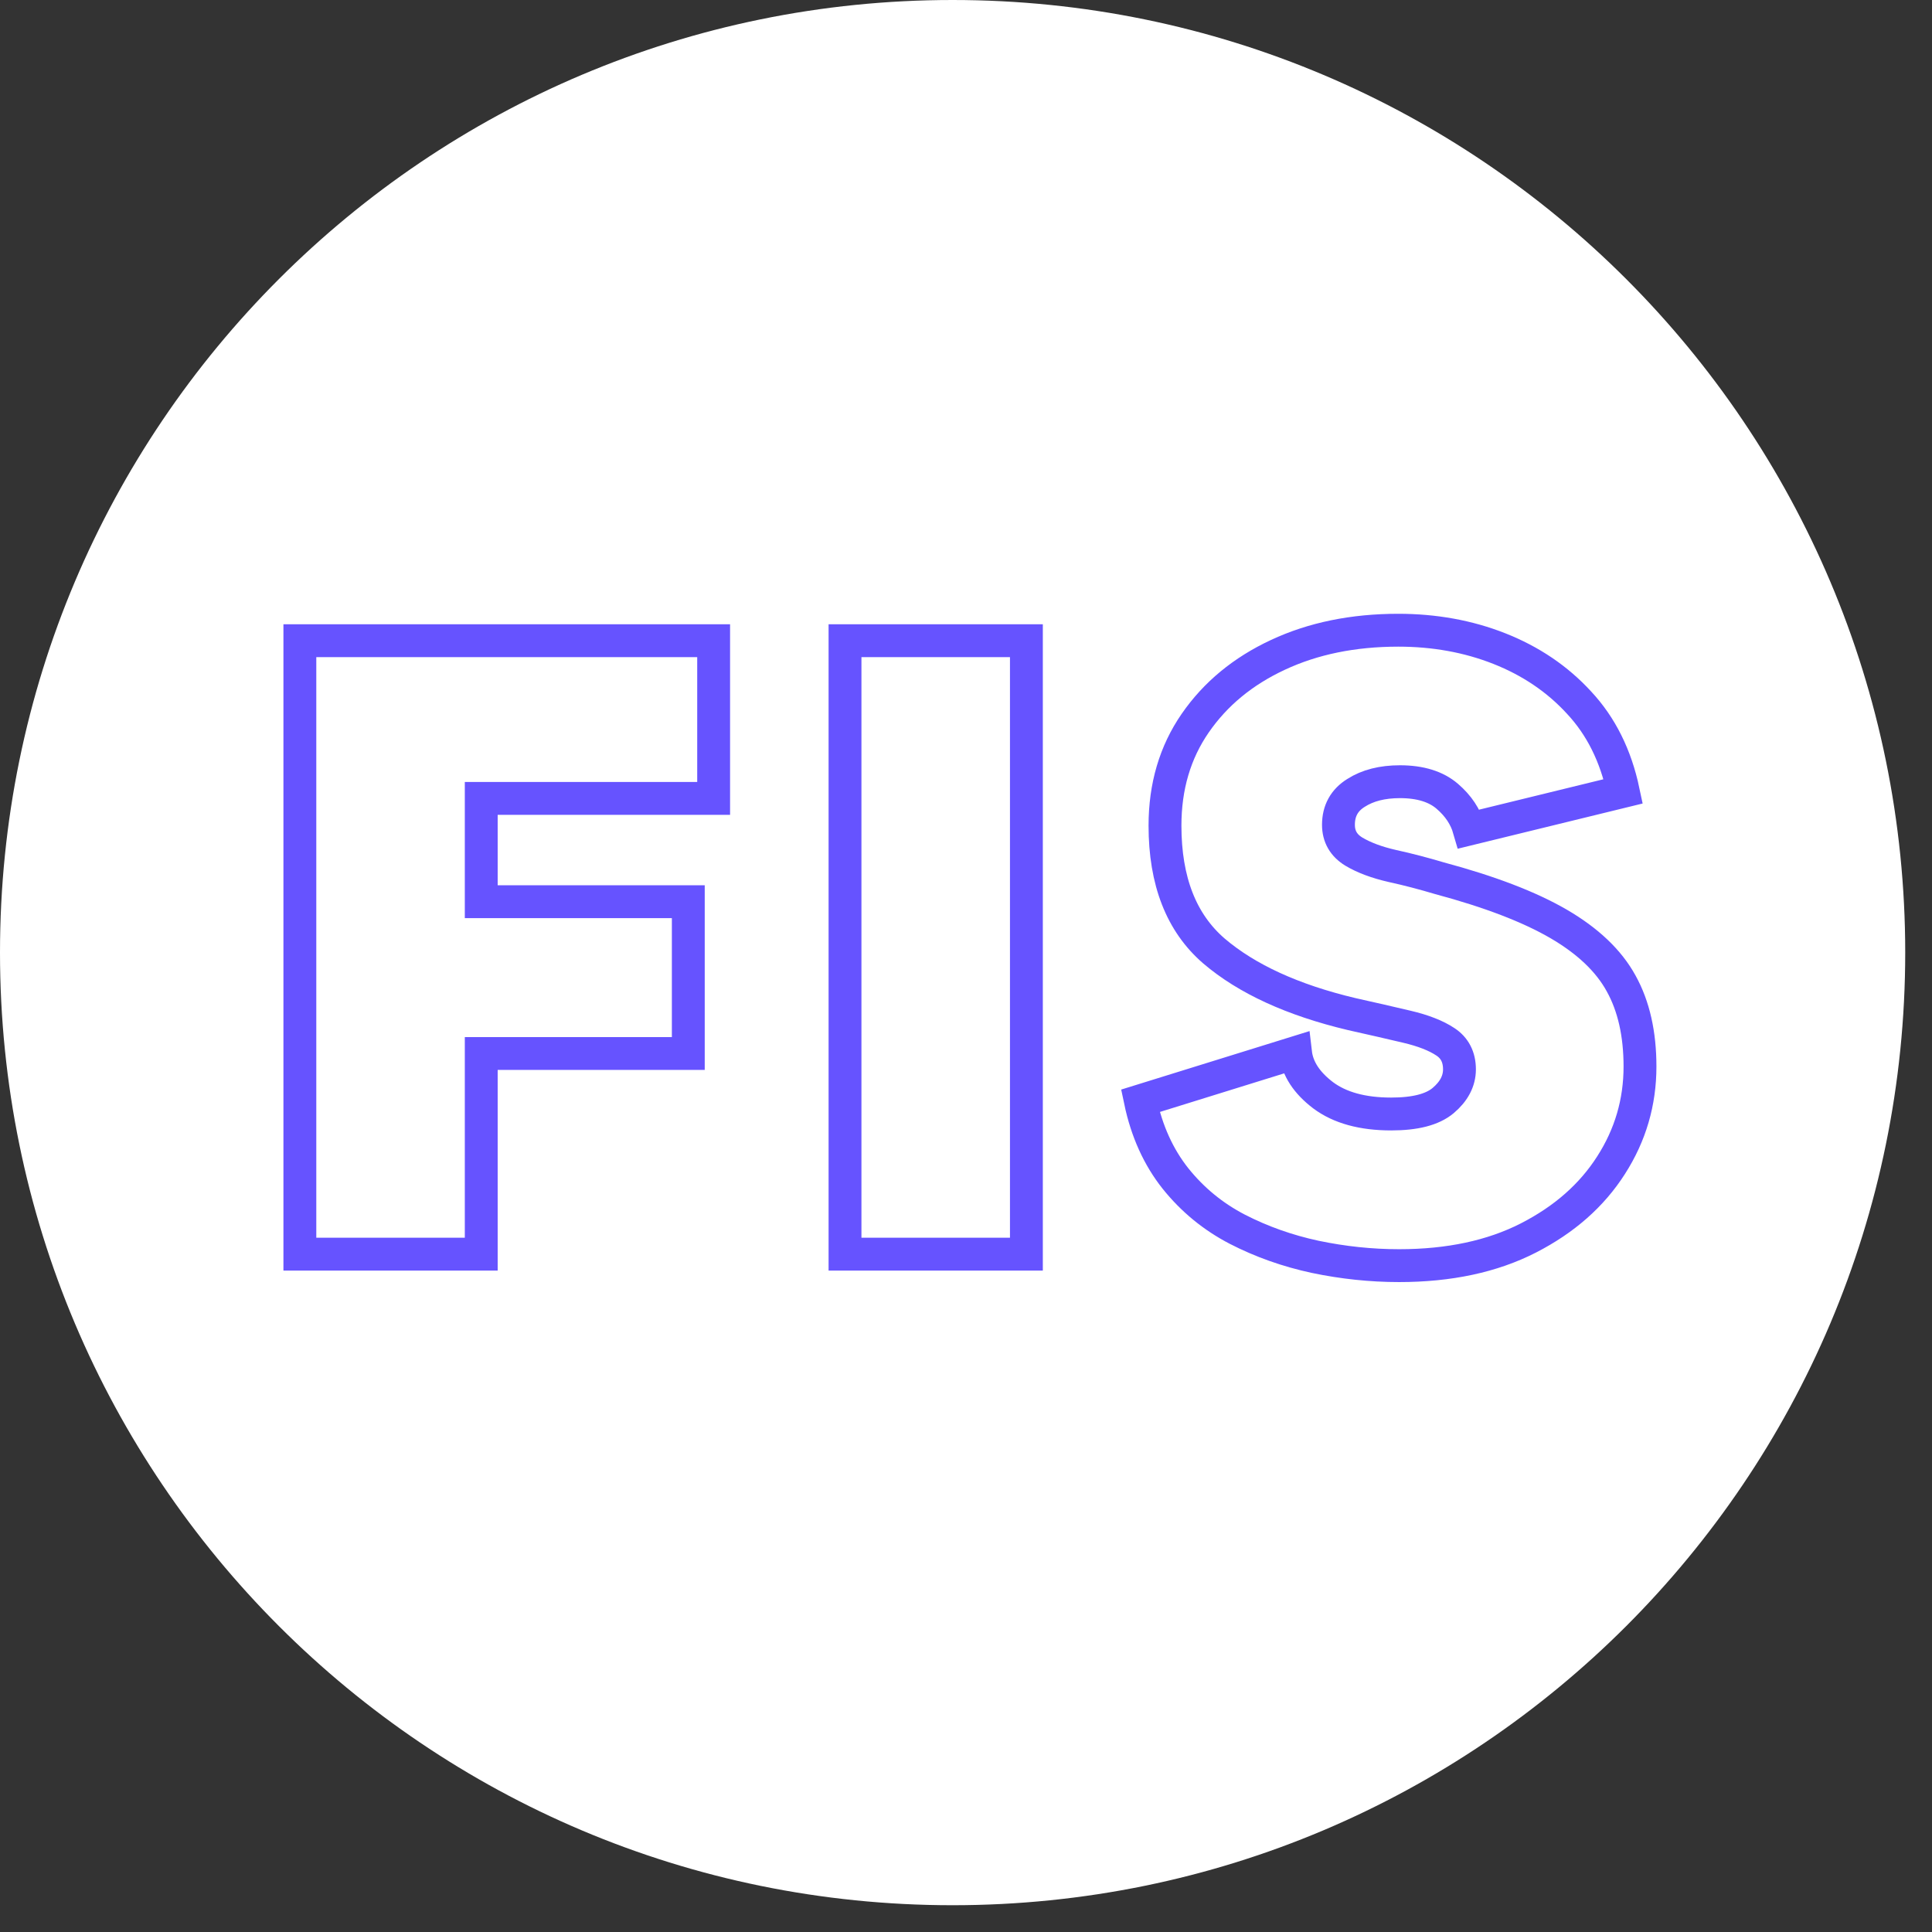 <svg xmlns="http://www.w3.org/2000/svg" xmlns:xlink="http://www.w3.org/1999/xlink" width="71" zoomAndPan="magnify" viewBox="0 0 53.25 53.25" height="71" preserveAspectRatio="xMidYMid meet" version="1.0"><rect x="0" y="0" width="53.25" height="53.25" fill="#333333" stroke="none"/><defs><clipPath id="3a395c7ba4"><path d="M 0 0 L 52.512 0 L 52.512 52.512 L 0 52.512 Z M 0 0 " clip-rule="nonzero"/></clipPath><clipPath id="10dc053e5e"><path d="M 52.512 26.254 C 52.512 40.754 40.754 52.512 26.254 52.512 C 11.754 52.512 0 40.754 0 26.254 C 0 11.754 11.754 0 26.254 0 C 40.754 0 52.512 11.754 52.512 26.254 Z M 52.512 26.254 " clip-rule="nonzero"/></clipPath></defs><g clip-path="url(#3a395c7ba4)"><g clip-path="url(#10dc053e5e)"><path fill="#ffffff" d="M 0 0 L 52.512 0 L 52.512 52.512 L 0 52.512 Z M 0 0 " fill-opacity="1" fill-rule="nonzero"/></g></g><path stroke-linecap="butt" transform="matrix(0.693, 0, 0, 0.693, 6.937, 9.621)" fill="none" stroke-linejoin="miter" d="M 18.373 17.872 L 9.13 17.872 L 9.13 21.98 L 17.365 21.98 L 17.365 28.017 L 9.13 28.017 L 9.13 35.997 L 1.916 35.997 L 1.916 11.599 L 18.373 11.599 Z M 23.598 11.599 L 30.812 11.599 L 30.812 35.997 L 23.598 35.997 Z M 47.236 21.045 C 49.231 21.58 50.809 22.183 51.975 22.86 C 53.136 23.536 53.971 24.325 54.467 25.232 C 54.968 26.134 55.216 27.239 55.216 28.535 C 55.216 29.955 54.833 31.263 54.066 32.458 C 53.3 33.658 52.207 34.622 50.775 35.355 C 49.343 36.087 47.63 36.454 45.635 36.454 C 44.513 36.454 43.403 36.335 42.298 36.104 C 41.199 35.868 40.162 35.501 39.199 35.005 C 38.235 34.504 37.418 33.833 36.741 32.988 C 36.065 32.137 35.597 31.105 35.344 29.899 L 41.515 27.983 C 41.588 28.614 41.955 29.178 42.614 29.679 C 43.279 30.175 44.181 30.423 45.319 30.423 C 46.272 30.423 46.959 30.248 47.388 29.888 C 47.816 29.527 48.036 29.11 48.036 28.648 C 48.036 28.158 47.844 27.791 47.472 27.549 C 47.106 27.306 46.593 27.104 45.939 26.951 C 45.291 26.799 44.564 26.63 43.752 26.45 C 41.402 25.892 39.576 25.052 38.274 23.942 C 36.972 22.82 36.324 21.158 36.324 18.954 C 36.324 17.398 36.724 16.04 37.525 14.879 C 38.331 13.712 39.424 12.811 40.816 12.162 C 42.214 11.509 43.809 11.182 45.601 11.182 C 47.038 11.182 48.385 11.424 49.625 11.914 C 50.865 12.405 51.925 13.115 52.793 14.062 C 53.666 14.997 54.252 16.175 54.551 17.59 L 48.419 19.089 C 48.278 18.599 47.991 18.165 47.551 17.787 C 47.106 17.404 46.48 17.207 45.669 17.207 C 44.97 17.207 44.389 17.353 43.922 17.652 C 43.459 17.939 43.223 18.362 43.223 18.92 C 43.223 19.382 43.426 19.737 43.831 19.985 C 44.237 20.228 44.75 20.419 45.37 20.56 C 45.99 20.695 46.61 20.859 47.236 21.045 Z M 47.236 21.045 " stroke="#6653ff" stroke-width="1.307" stroke-opacity="1" stroke-miterlimit="4"/></svg>